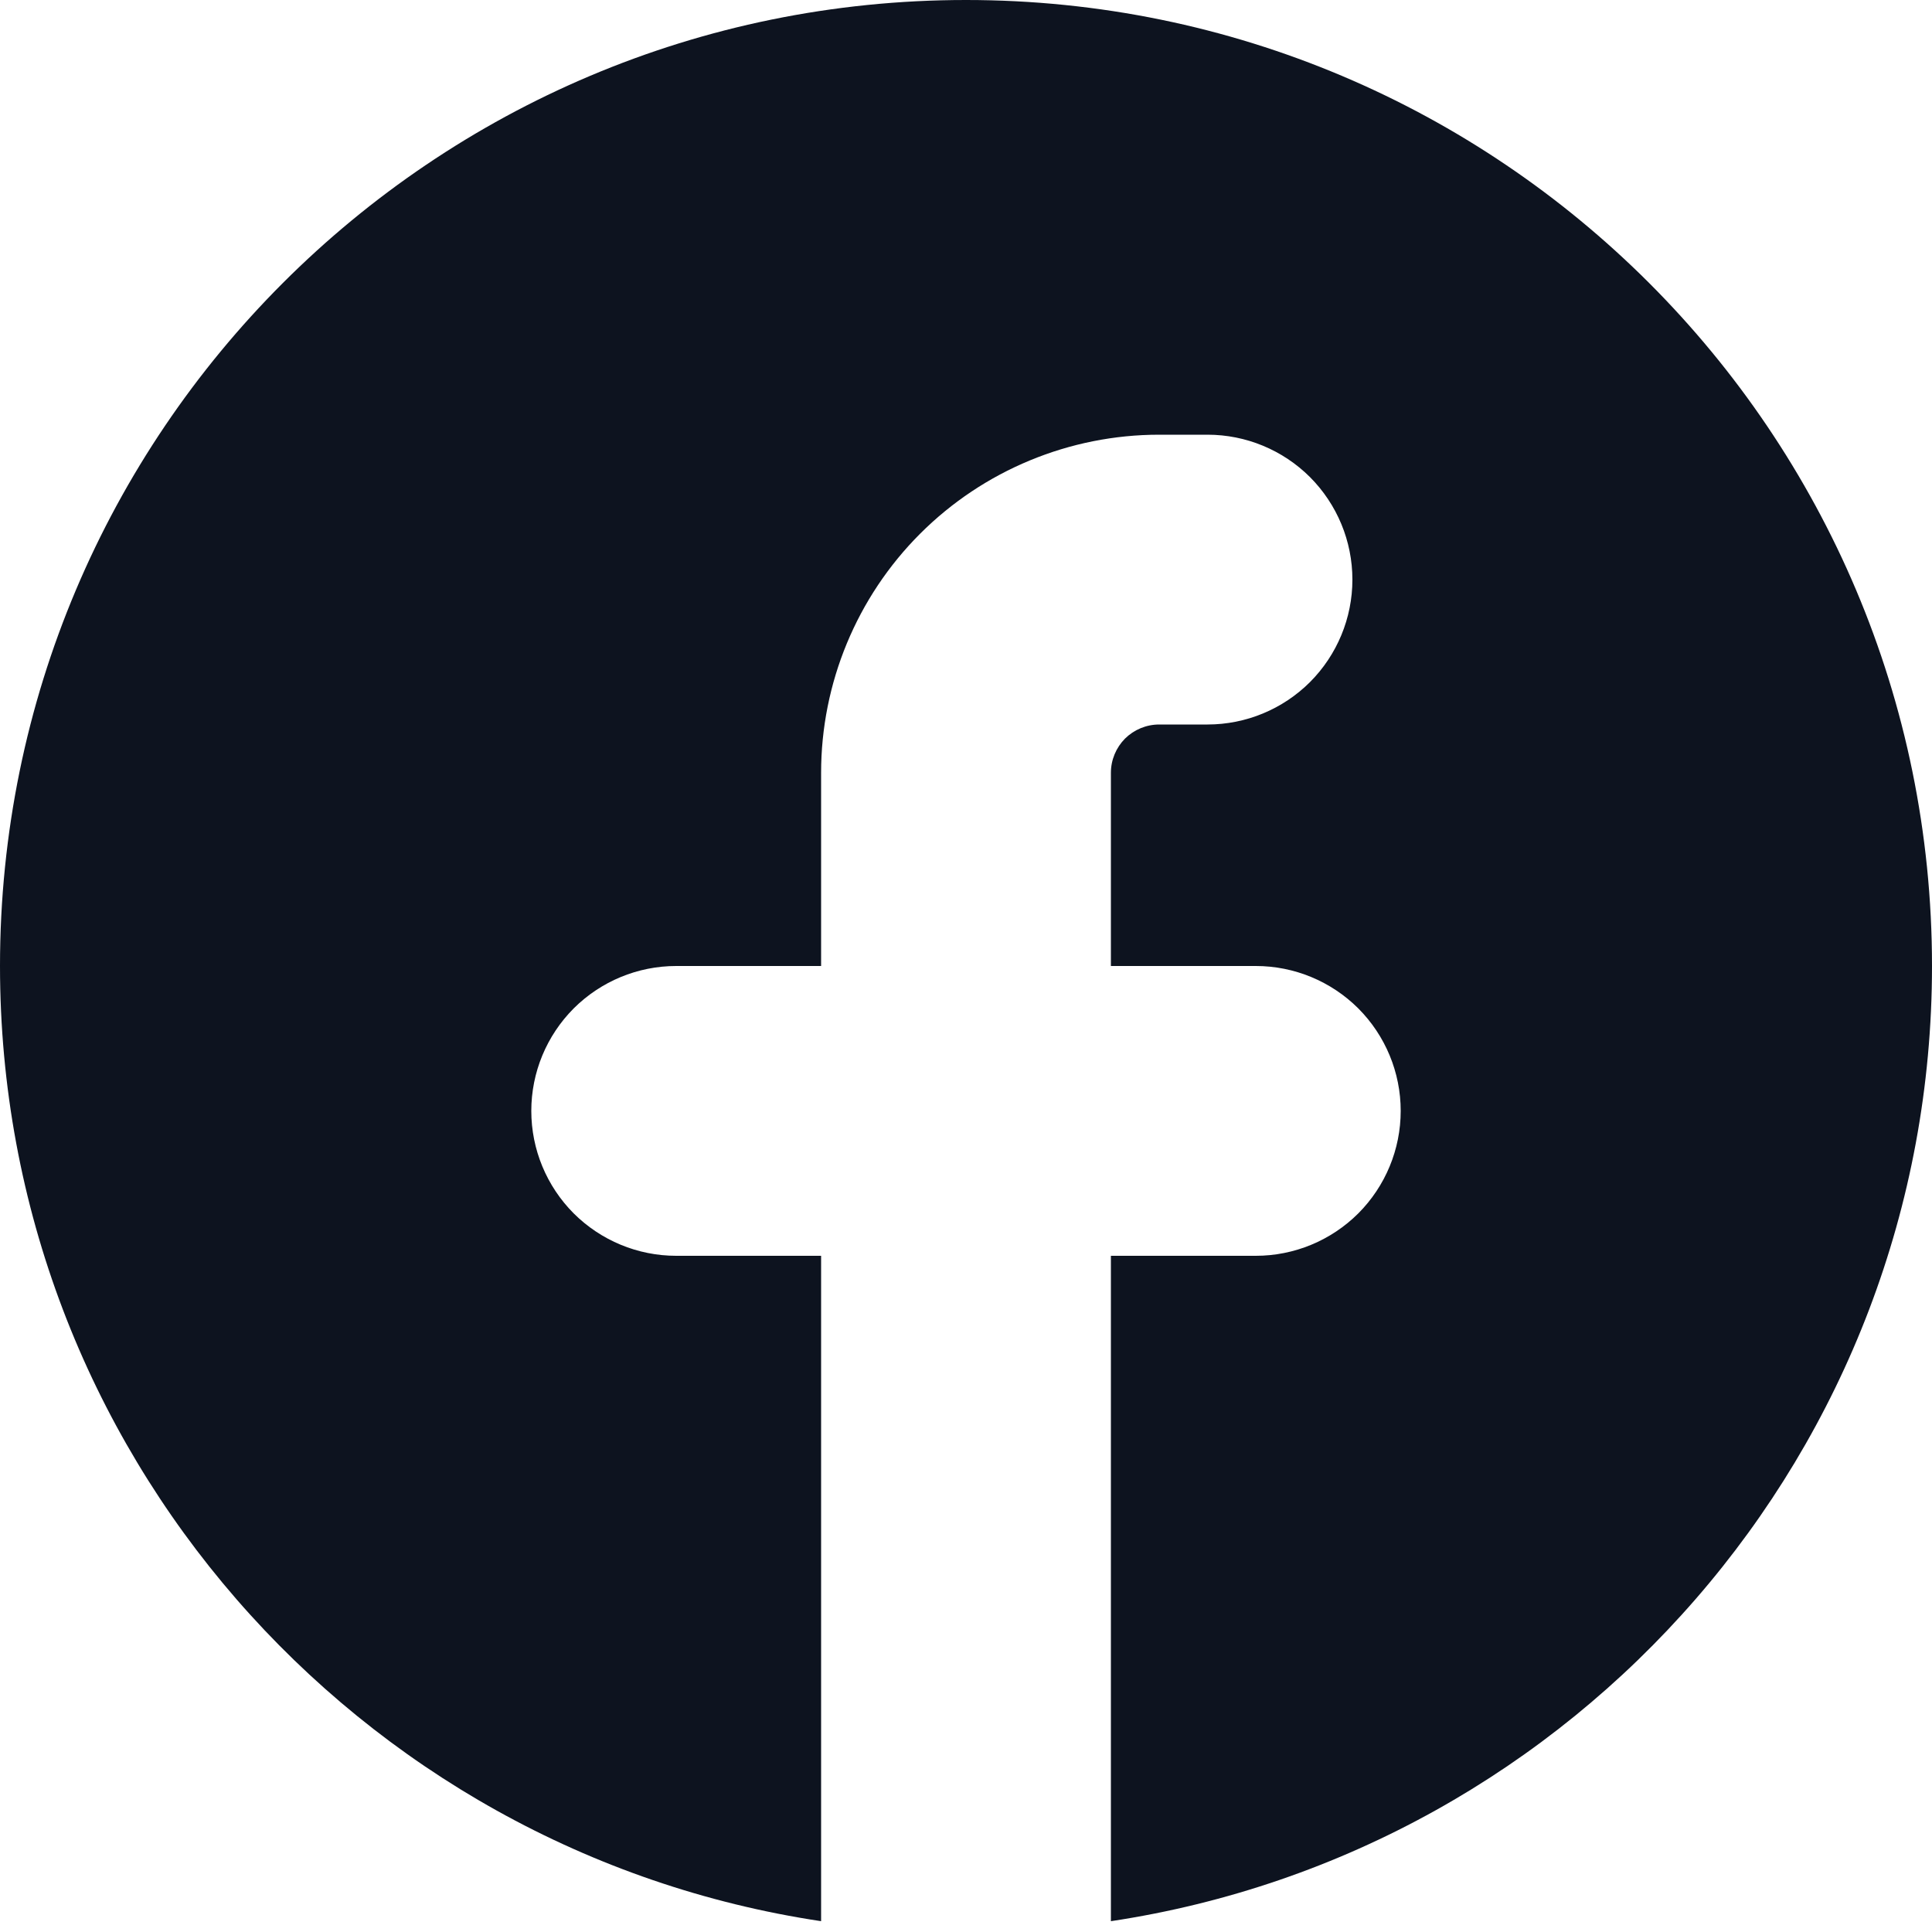 <svg width="20" height="20" viewBox="0 0 20 20" fill="none" xmlns="http://www.w3.org/2000/svg">
<path d="M11.5 19.888C16.311 19.164 20 15.013 20 10C20 4.477 15.523 0 10 0C4.477 0 0 4.477 0 10C0 15.013 3.689 19.165 8.5 19.888V13H7C6.602 13 6.221 12.842 5.939 12.561C5.658 12.279 5.5 11.898 5.5 11.5C5.5 11.102 5.658 10.721 5.939 10.439C6.221 10.158 6.602 10 7 10H8.5V8C8.5 7.072 8.869 6.181 9.525 5.525C10.181 4.869 11.072 4.5 12 4.5H12.5C12.898 4.5 13.279 4.658 13.561 4.939C13.842 5.221 14 5.602 14 6C14 6.398 13.842 6.779 13.561 7.061C13.279 7.342 12.898 7.5 12.5 7.5H12C11.867 7.5 11.74 7.553 11.646 7.646C11.553 7.74 11.5 7.867 11.5 8V10H13C13.398 10 13.779 10.158 14.061 10.439C14.342 10.721 14.5 11.102 14.5 11.5C14.5 11.898 14.342 12.279 14.061 12.561C13.779 12.842 13.398 13 13 13H11.5V19.888Z" fill="#0D131F"/>
</svg>

